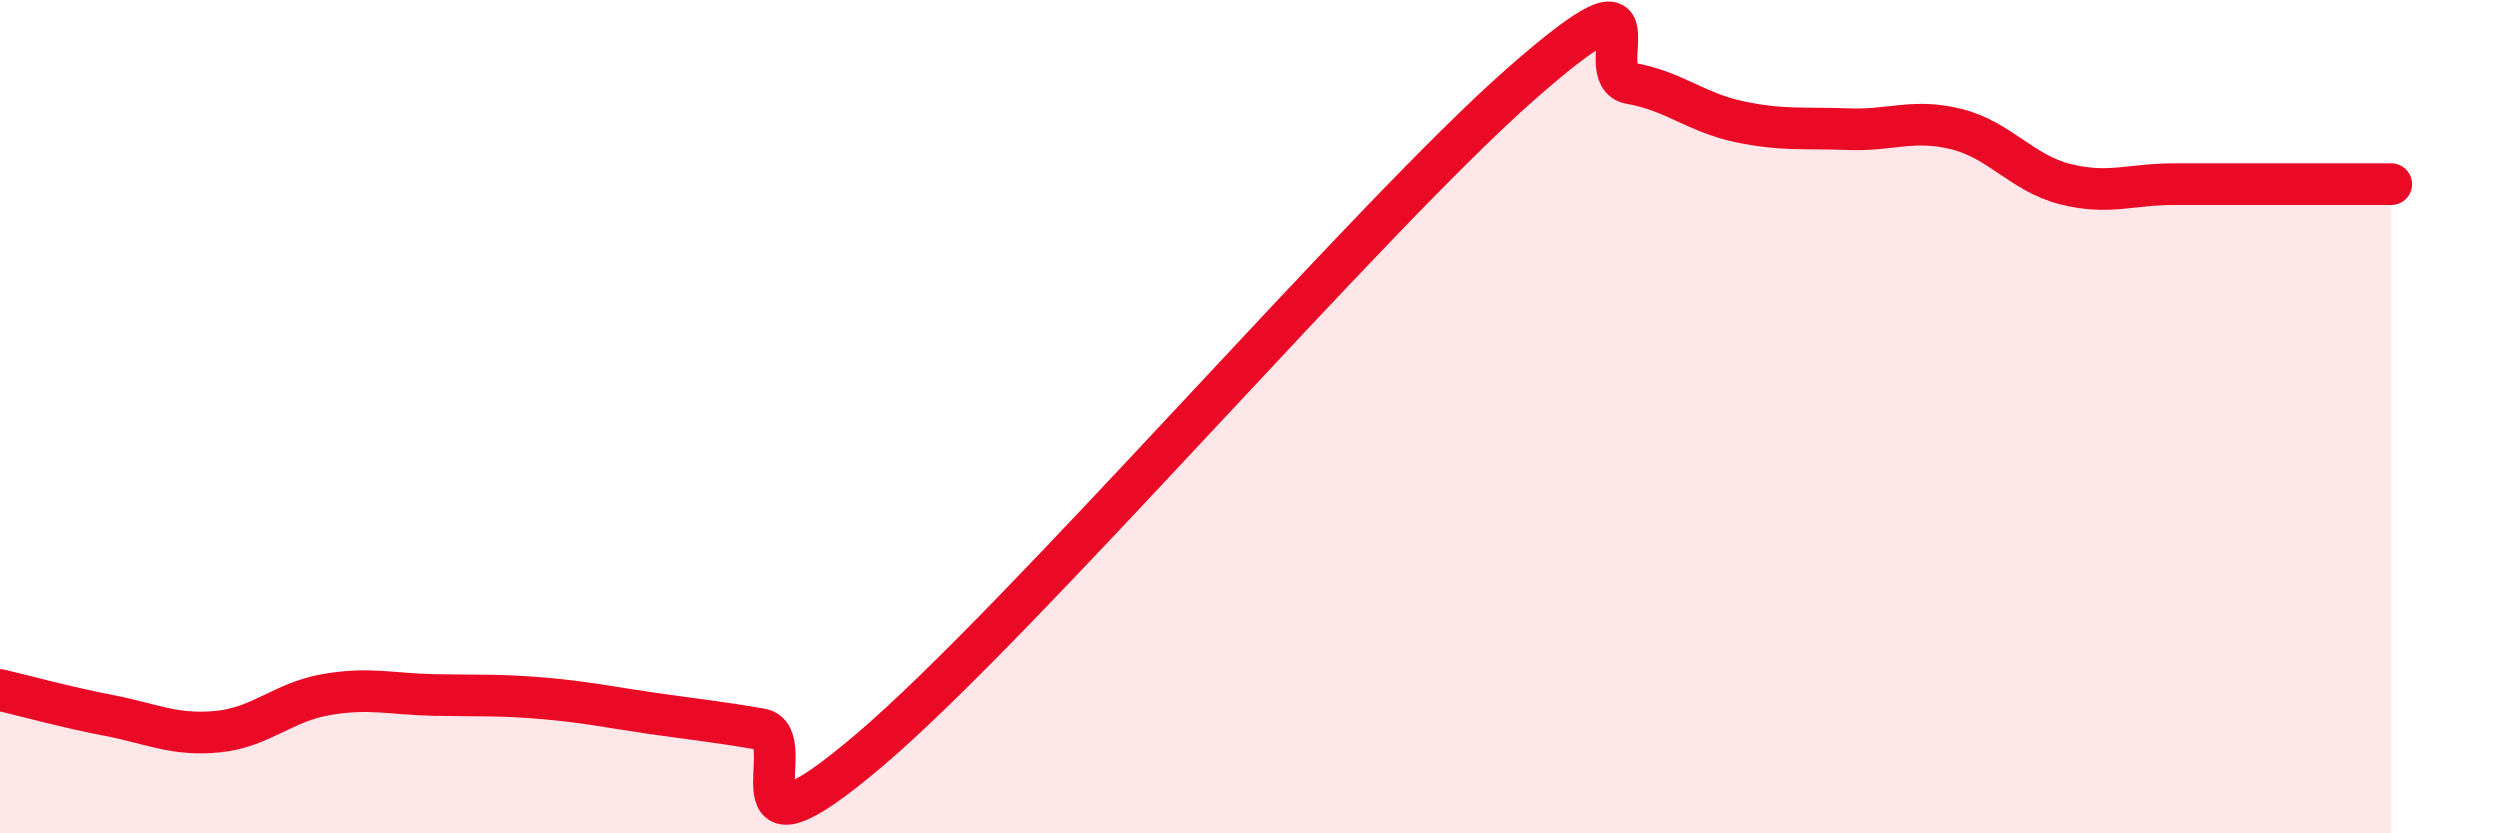 
    <svg width="60" height="20" viewBox="0 0 60 20" xmlns="http://www.w3.org/2000/svg">
      <path
        d="M 0,16.56 C 0.52,16.68 1.57,16.97 2.61,17.17 C 3.65,17.37 4.18,17.66 5.22,17.56 C 6.26,17.46 6.79,16.85 7.83,16.67 C 8.87,16.49 9.39,16.66 10.43,16.68 C 11.47,16.7 12,16.67 13.04,16.76 C 14.08,16.85 14.61,16.97 15.65,17.12 C 16.69,17.27 17.22,17.32 18.26,17.5 C 19.3,17.68 17.22,21.1 20.87,18 C 24.52,14.9 32.87,5.2 36.52,2 C 40.17,-1.2 38.09,1.82 39.13,2 C 40.17,2.18 40.7,2.7 41.74,2.92 C 42.78,3.14 43.31,3.06 44.35,3.1 C 45.39,3.14 45.92,2.84 46.96,3.1 C 48,3.36 48.53,4.16 49.57,4.42 C 50.61,4.68 51.13,4.42 52.17,4.42 C 53.21,4.42 53.74,4.42 54.78,4.42 C 55.82,4.42 56.87,4.42 57.39,4.42L57.39 20L0 20Z"
        fill="#EB0A25"
        opacity="0.1"
        stroke-linecap="round"
        stroke-linejoin="round"
      />
      <path
        d="M 0,16.56 C 0.52,16.68 1.57,16.97 2.61,17.17 C 3.65,17.37 4.18,17.66 5.22,17.56 C 6.26,17.46 6.79,16.85 7.83,16.67 C 8.87,16.49 9.39,16.66 10.43,16.68 C 11.47,16.7 12,16.67 13.04,16.76 C 14.08,16.85 14.61,16.97 15.65,17.12 C 16.69,17.27 17.22,17.32 18.26,17.5 C 19.3,17.68 17.22,21.1 20.87,18 C 24.52,14.9 32.87,5.2 36.52,2 C 40.17,-1.2 38.09,1.82 39.13,2 C 40.17,2.18 40.7,2.7 41.74,2.92 C 42.78,3.14 43.31,3.06 44.35,3.1 C 45.39,3.14 45.92,2.84 46.96,3.1 C 48,3.36 48.53,4.16 49.57,4.42 C 50.61,4.68 51.13,4.42 52.17,4.42 C 53.21,4.42 53.74,4.42 54.78,4.42 C 55.82,4.42 56.87,4.42 57.39,4.42"
        stroke="#EB0A25"
        stroke-width="1"
        fill="none"
        stroke-linecap="round"
        stroke-linejoin="round"
      />
    </svg>
  